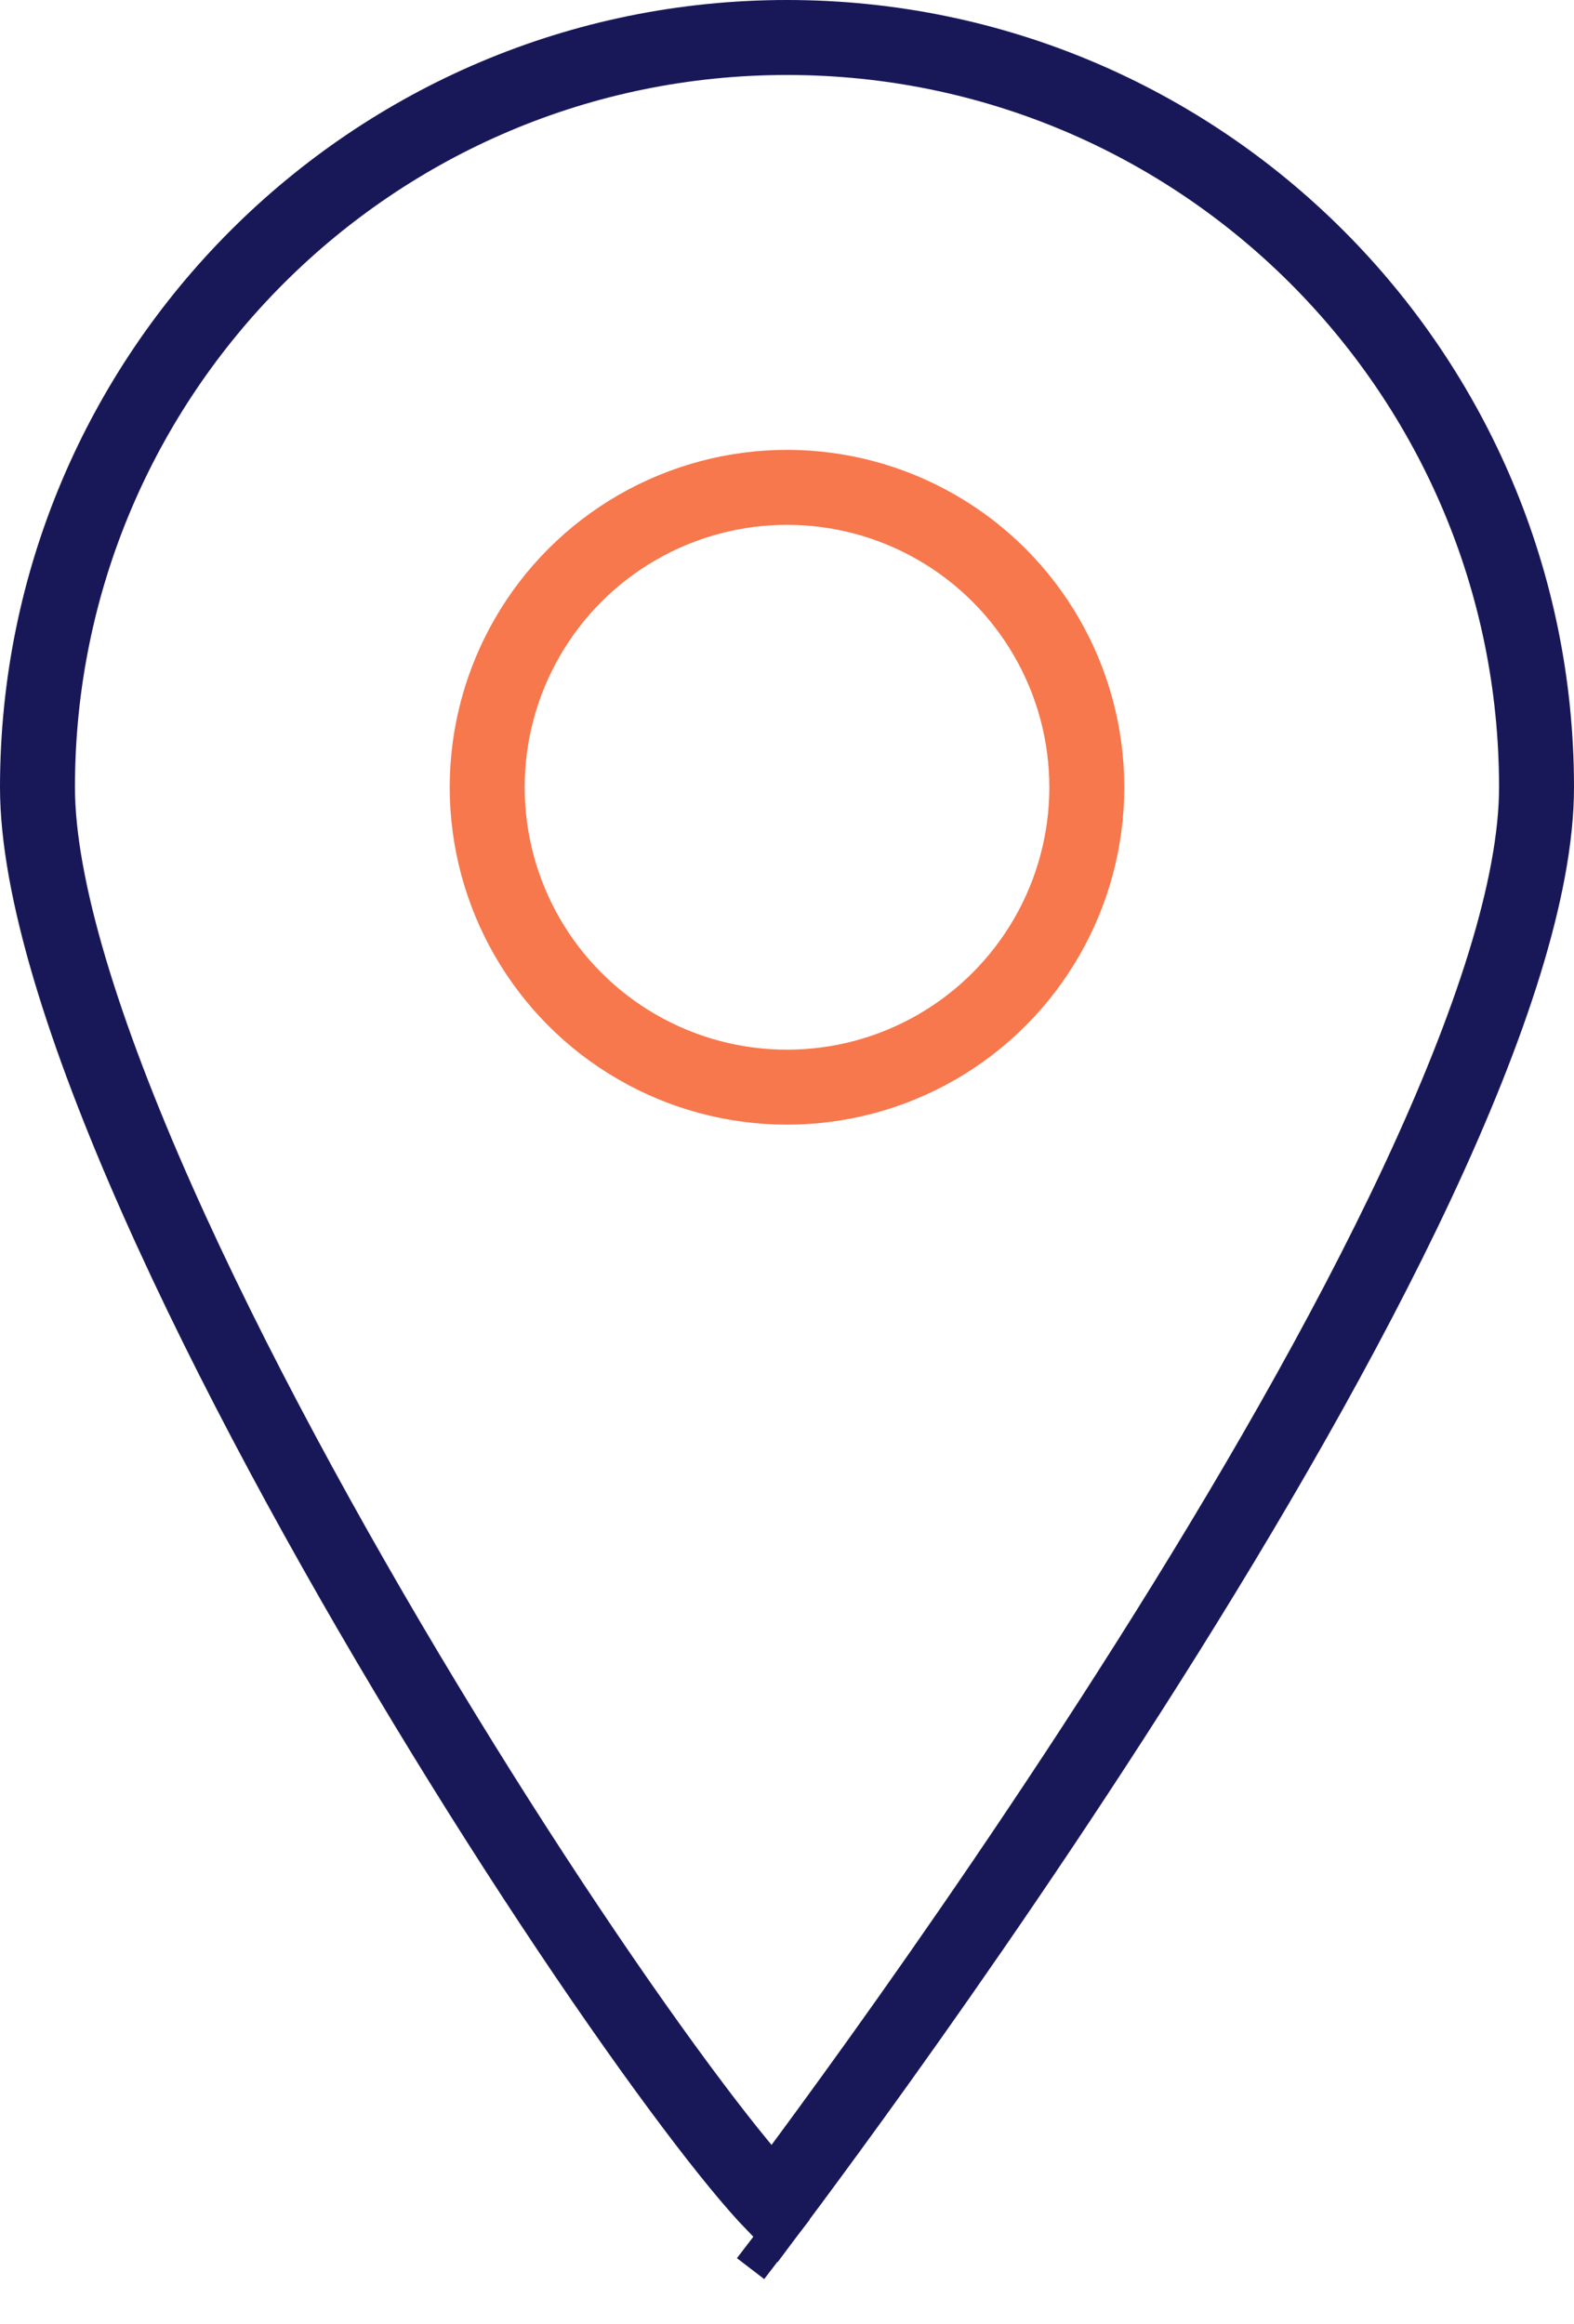 <svg width="21" height="31" viewBox="0 0 21 31" fill="none" xmlns="http://www.w3.org/2000/svg">
<path d="M10.5 30L10.136 29.721C10.136 29.721 10.136 29.721 10.136 29.721L10.5 30ZM20.5 10.5C20.5 11.832 19.887 13.689 18.907 15.781C17.935 17.854 16.634 20.091 15.327 22.157C14.021 24.222 12.715 26.108 11.734 27.478C11.244 28.162 10.835 28.718 10.55 29.102C10.464 29.217 10.389 29.317 10.327 29.4C10.069 29.132 9.704 28.691 9.259 28.1C8.287 26.812 6.983 24.886 5.678 22.728C4.372 20.57 3.071 18.193 2.098 16.001C1.116 13.789 0.5 11.836 0.5 10.5C0.5 4.977 4.977 0.5 10.5 0.5C16.023 0.5 20.5 4.977 20.5 10.5Z" stroke="#181859"/>
<circle cx="10.5" cy="10.5" r="4" stroke="#F7784D"/>
</svg>
